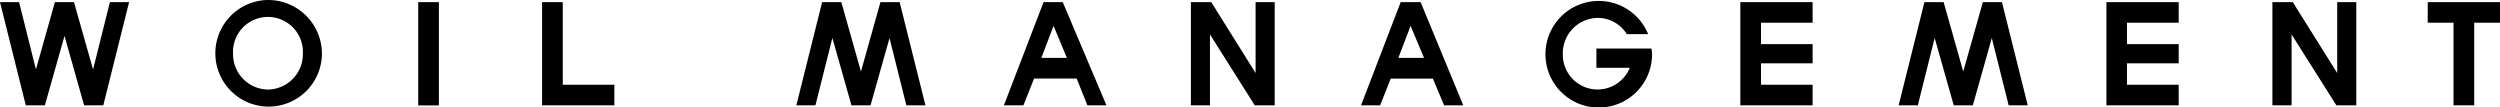 <svg xmlns="http://www.w3.org/2000/svg" viewBox="0 0 234.51 10.08"><g id="レイヤー_2" data-name="レイヤー 2"><g id="design"><rect x="39.23" y="0.2" width="1.94" height="9.69"/><polygon points="52.79 0.2 50.85 0.2 50.85 7.95 50.85 9.88 52.79 9.88 57.63 9.88 57.63 7.95 52.79 7.95 52.79 0.2"/><path d="M25.13,0A5,5,0,1,0,30.2,5.07,5.05,5.05,0,0,0,25.13,0Zm0,8.4a3.32,3.32,0,0,1-3.27-3.35,3.28,3.28,0,1,1,6.55,0A3.32,3.32,0,0,1,25.13,8.4Z"/><polygon points="117.78 6.85 113.62 0.2 111.71 0.2 111.71 9.88 113.5 9.88 113.5 3.23 117.7 9.88 119.57 9.88 119.57 0.2 117.78 0.2 117.78 6.85"/><polygon points="219.24 6.85 215.07 0.2 213.16 0.2 213.16 9.88 214.96 9.88 214.96 3.23 219.16 9.88 221.03 9.88 221.03 0.2 219.24 0.2 219.24 6.85"/><path d="M97.89.2,94.17,9.88H96l1-2.51h4l1,2.51h1.79L99.69.2Zm2.19,5.23h-2.4l1.15-3Z"/><polygon points="82.59 0.2 80.76 6.71 78.92 0.2 77.12 0.2 74.7 9.88 76.49 9.88 78.08 3.56 79.87 9.88 81.66 9.88 83.44 3.57 85.02 9.88 86.81 9.88 84.39 0.2 82.59 0.2"/><polygon points="186 0.2 184.16 6.71 182.32 0.2 180.52 0.2 178.1 9.88 179.9 9.88 181.48 3.56 183.27 9.88 185.06 9.88 186.84 3.57 188.42 9.88 190.21 9.88 187.79 0.2 186 0.2"/><polygon points="8.73 6.52 6.94 0.2 5.15 0.2 3.37 6.51 1.79 0.2 0 0.2 2.42 9.88 4.21 9.88 6.05 3.37 7.89 9.88 9.69 9.88 12.11 0.2 10.31 0.2 8.73 6.52"/><polygon points="163.25 0.2 163.25 2.13 163.25 4.14 163.25 5.94 163.25 7.95 163.25 9.88 165.19 9.88 170.03 9.88 170.03 7.95 165.19 7.95 165.19 5.94 170.03 5.94 170.03 4.14 165.19 4.14 165.19 2.13 170.03 2.13 170.03 0.2 165.19 0.2 163.25 0.2"/><path d="M131.39.2l-3.72,9.68h1.79l1-2.51h3.95l1.05,2.51h1.8l-4-9.68Zm2.19,5.23h-2.41l1.15-3Z"/><polygon points="197.59 0.2 197.59 2.13 197.59 4.14 197.59 5.94 197.59 7.95 197.59 9.88 199.52 9.88 204.37 9.88 204.37 7.95 199.52 7.95 199.52 5.94 204.37 5.94 204.37 4.14 199.52 4.14 199.52 2.13 204.37 2.13 204.37 0.2 199.52 0.2 197.59 0.2"/><polygon points="234.51 0.2 232.09 0.2 230.15 0.2 227.73 0.2 227.73 2.13 230.15 2.13 230.15 9.88 232.09 9.88 232.09 2.13 234.51 2.13 234.51 0.2"/><path d="M154.58,4.55h-4.83V6.36h3.13a3.26,3.26,0,0,1-6.28-1.31,3.31,3.31,0,0,1,3.27-3.37A3.21,3.21,0,0,1,152.6,3.2h2a5,5,0,1,0,.37,1.87,4.35,4.35,0,0,0-.06-.52Z"/></g></g></svg>